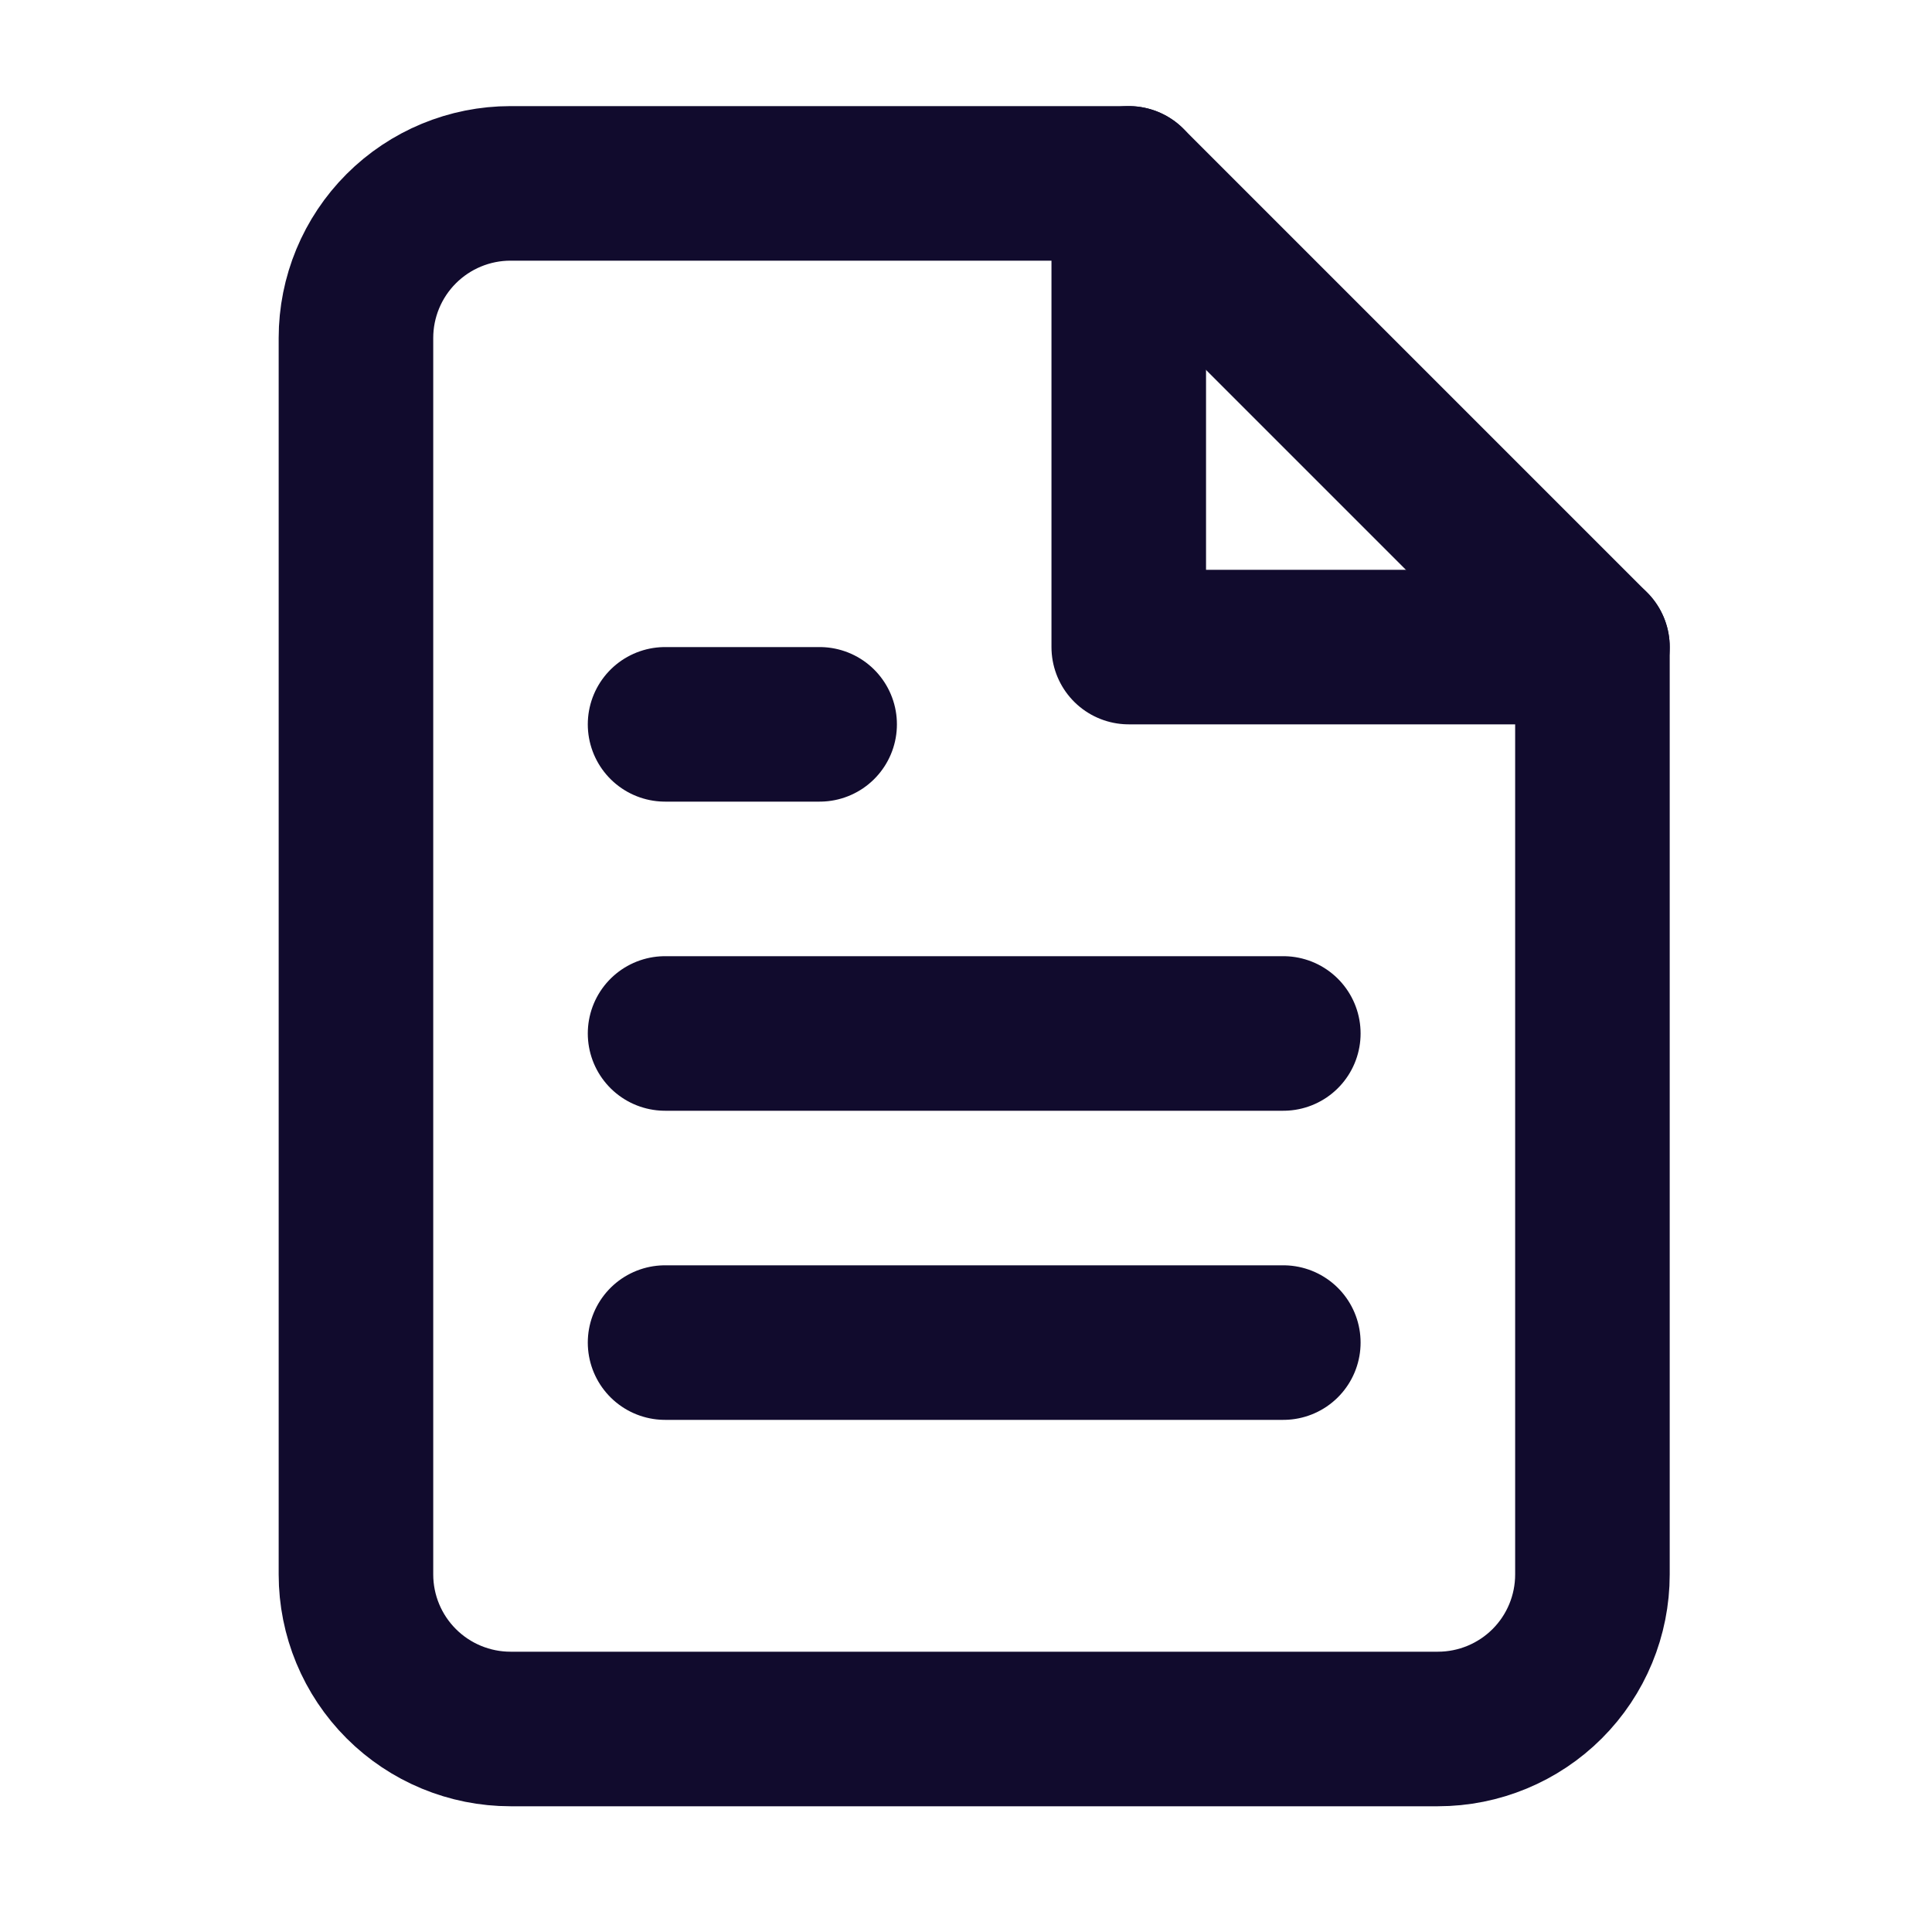 <svg width="25" height="25" viewBox="0 0 25 25" fill="none" xmlns="http://www.w3.org/2000/svg">
<path d="M14.606 2.373H6.606C6.076 2.373 5.567 2.584 5.192 2.959C4.817 3.334 4.606 3.843 4.606 4.373V20.373C4.606 20.904 4.817 21.412 5.192 21.787C5.567 22.162 6.076 22.373 6.606 22.373H18.606C19.137 22.373 19.646 22.162 20.021 21.787C20.396 21.412 20.606 20.904 20.606 20.373V8.373L14.606 2.373Z" stroke="#110B2D" stroke-width="2" stroke-linecap="round" stroke-linejoin="round"/>
<path d="M14.606 2.373V8.373H20.606" stroke="#110B2D" stroke-width="2" stroke-linecap="round" stroke-linejoin="round"/>
<path d="M16.606 13.373H8.606" stroke="#110B2D" stroke-width="2" stroke-linecap="round" stroke-linejoin="round"/>
<path d="M16.606 17.373H8.606" stroke="#110B2D" stroke-width="2" stroke-linecap="round" stroke-linejoin="round"/>
<path d="M10.606 9.373H9.606H8.606" stroke="#110B2D" stroke-width="2" stroke-linecap="round" stroke-linejoin="round"/>
</svg>
